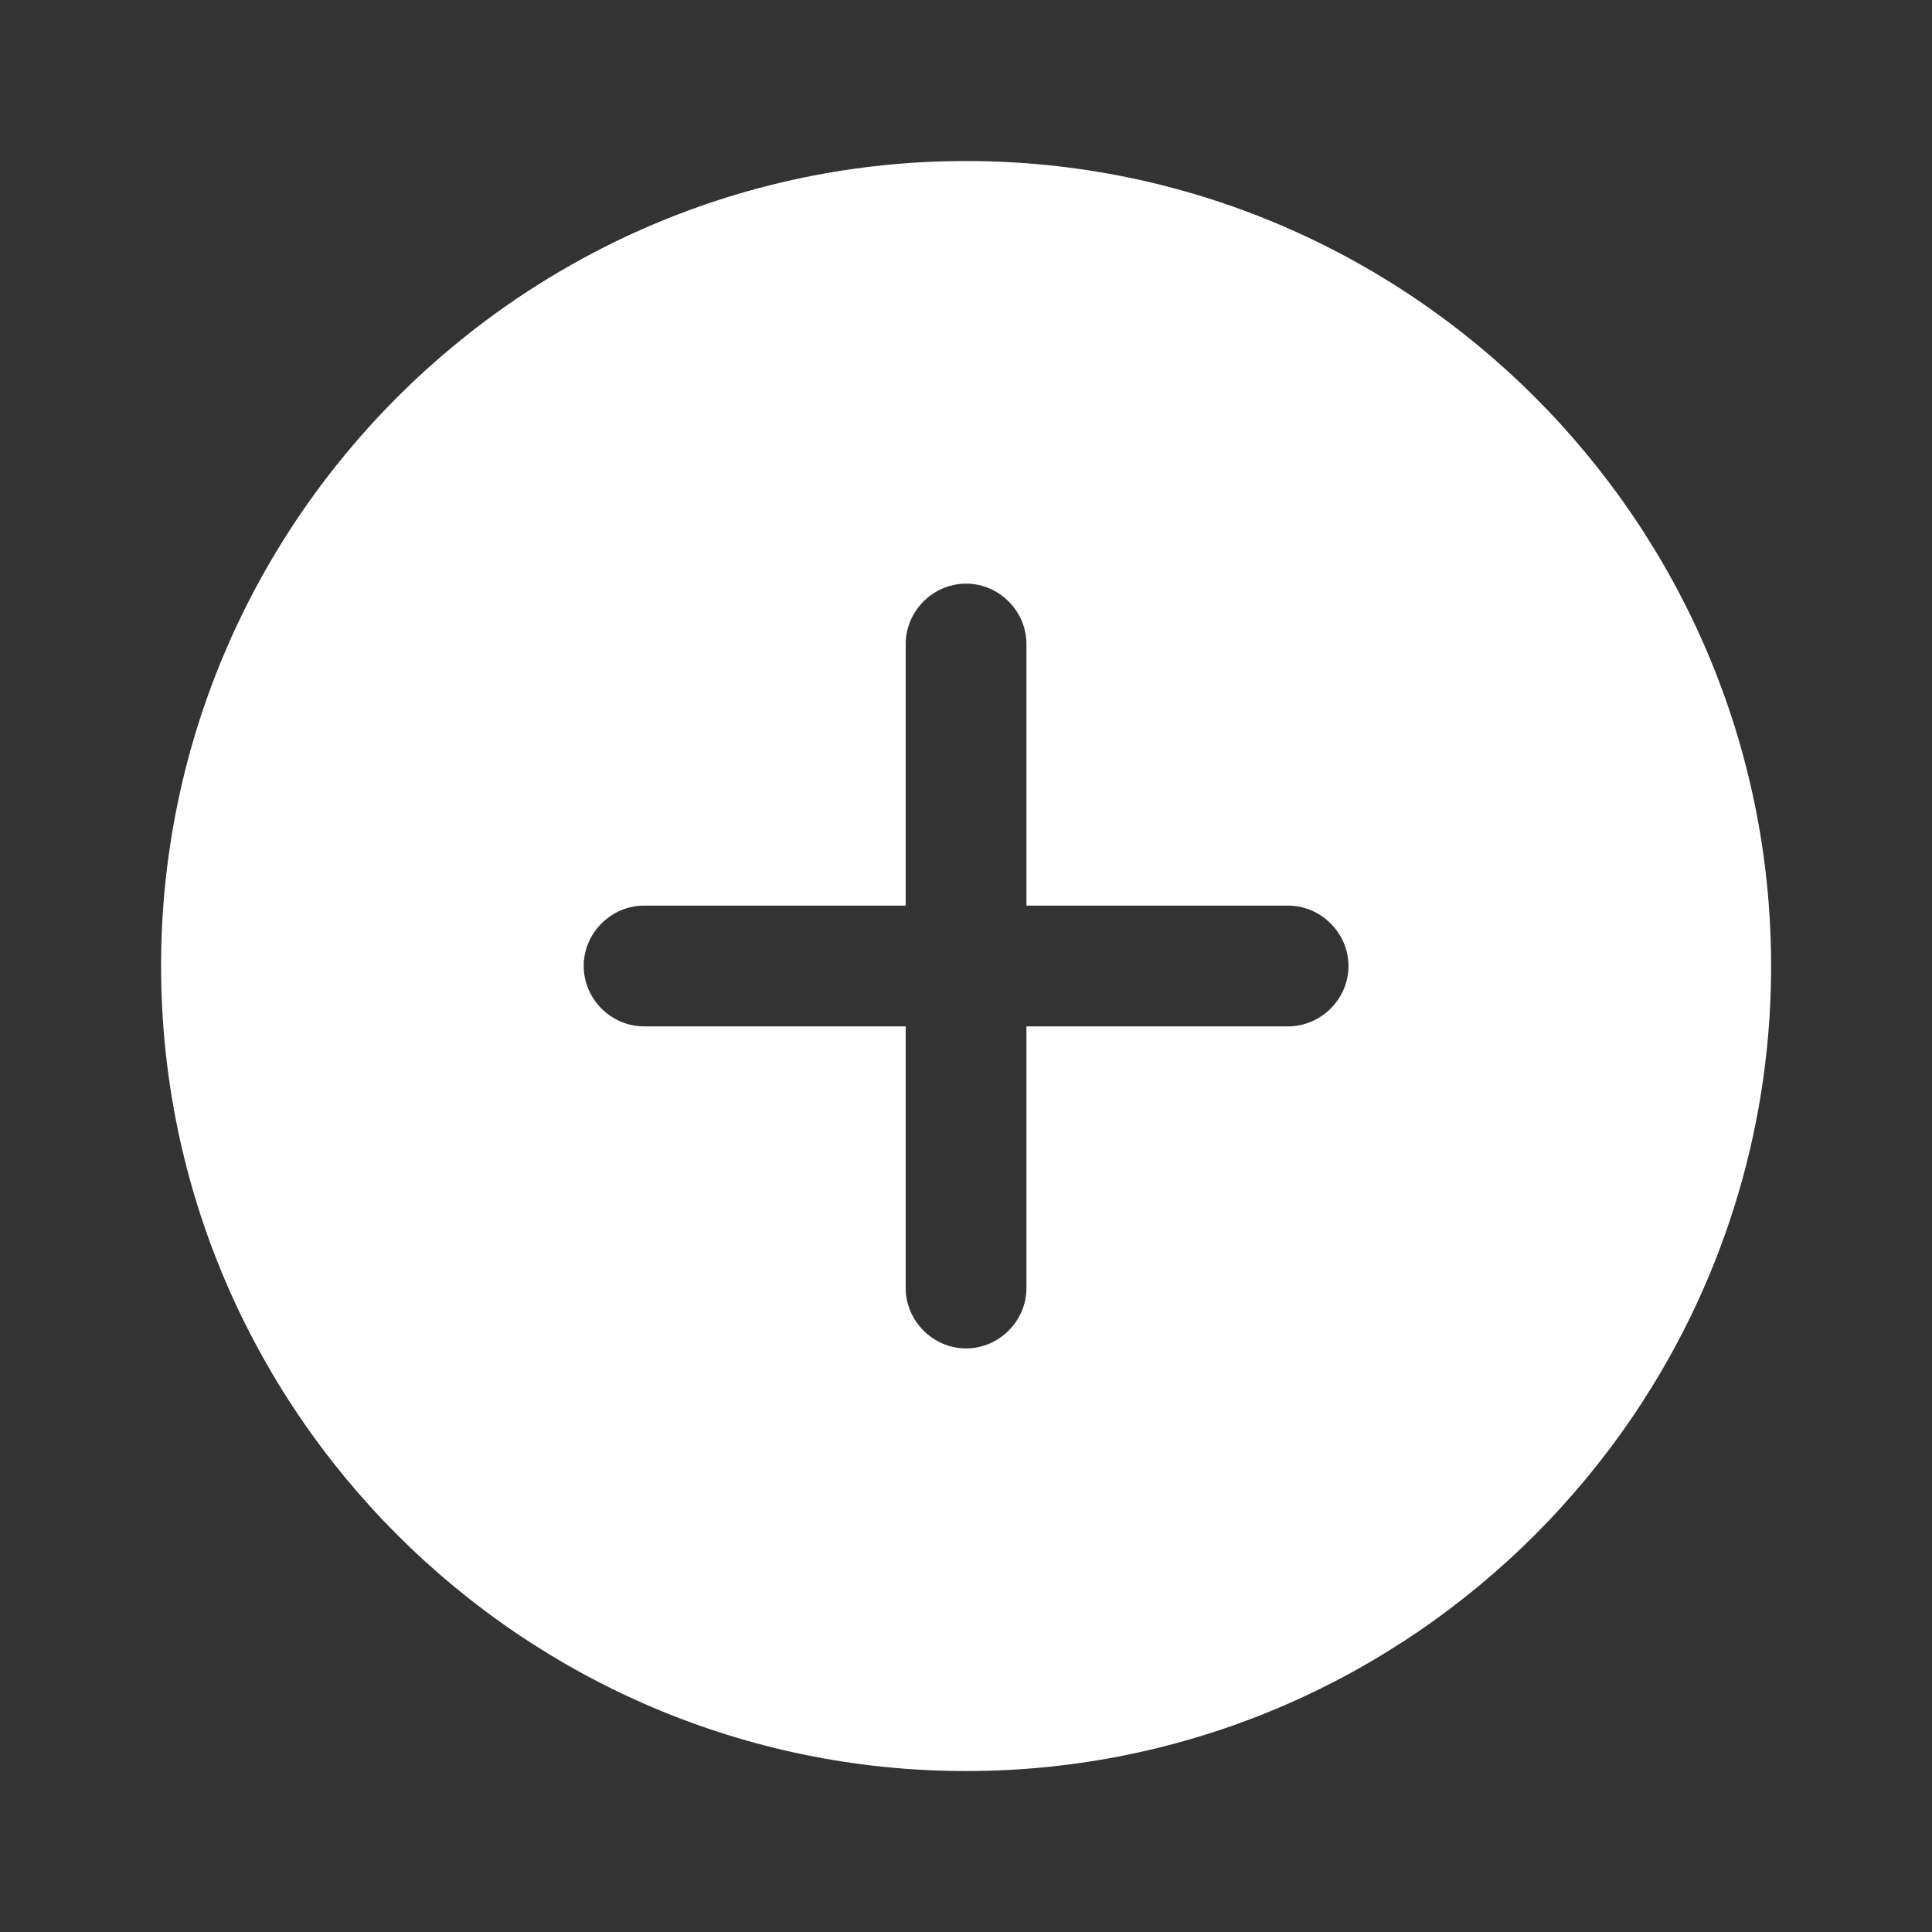 <?xml version="1.0" encoding="UTF-8"?> <svg xmlns="http://www.w3.org/2000/svg" width="32" height="32" viewBox="0 0 32 32" fill="none"><rect x="0" y="0" width="32" height="32" fill="#333333" stroke="none"/><path d="M16.001 2.667C8.655 2.667 2.668 8.654 2.668 16C2.668 23.347 8.655 29.334 16.001 29.334C23.348 29.334 29.335 23.347 29.335 16C29.335 8.654 23.348 2.667 16.001 2.667ZM21.335 17H17.001V21.334C17.001 21.88 16.548 22.334 16.001 22.334C15.455 22.334 15.001 21.88 15.001 21.334V17H10.668C10.121 17 9.668 16.547 9.668 16C9.668 15.454 10.121 15 10.668 15H15.001V10.667C15.001 10.12 15.455 9.667 16.001 9.667C16.548 9.667 17.001 10.12 17.001 10.667V15H21.335C21.881 15 22.335 15.454 22.335 16C22.335 16.547 21.881 17 21.335 17Z" fill="white"></path></svg> 